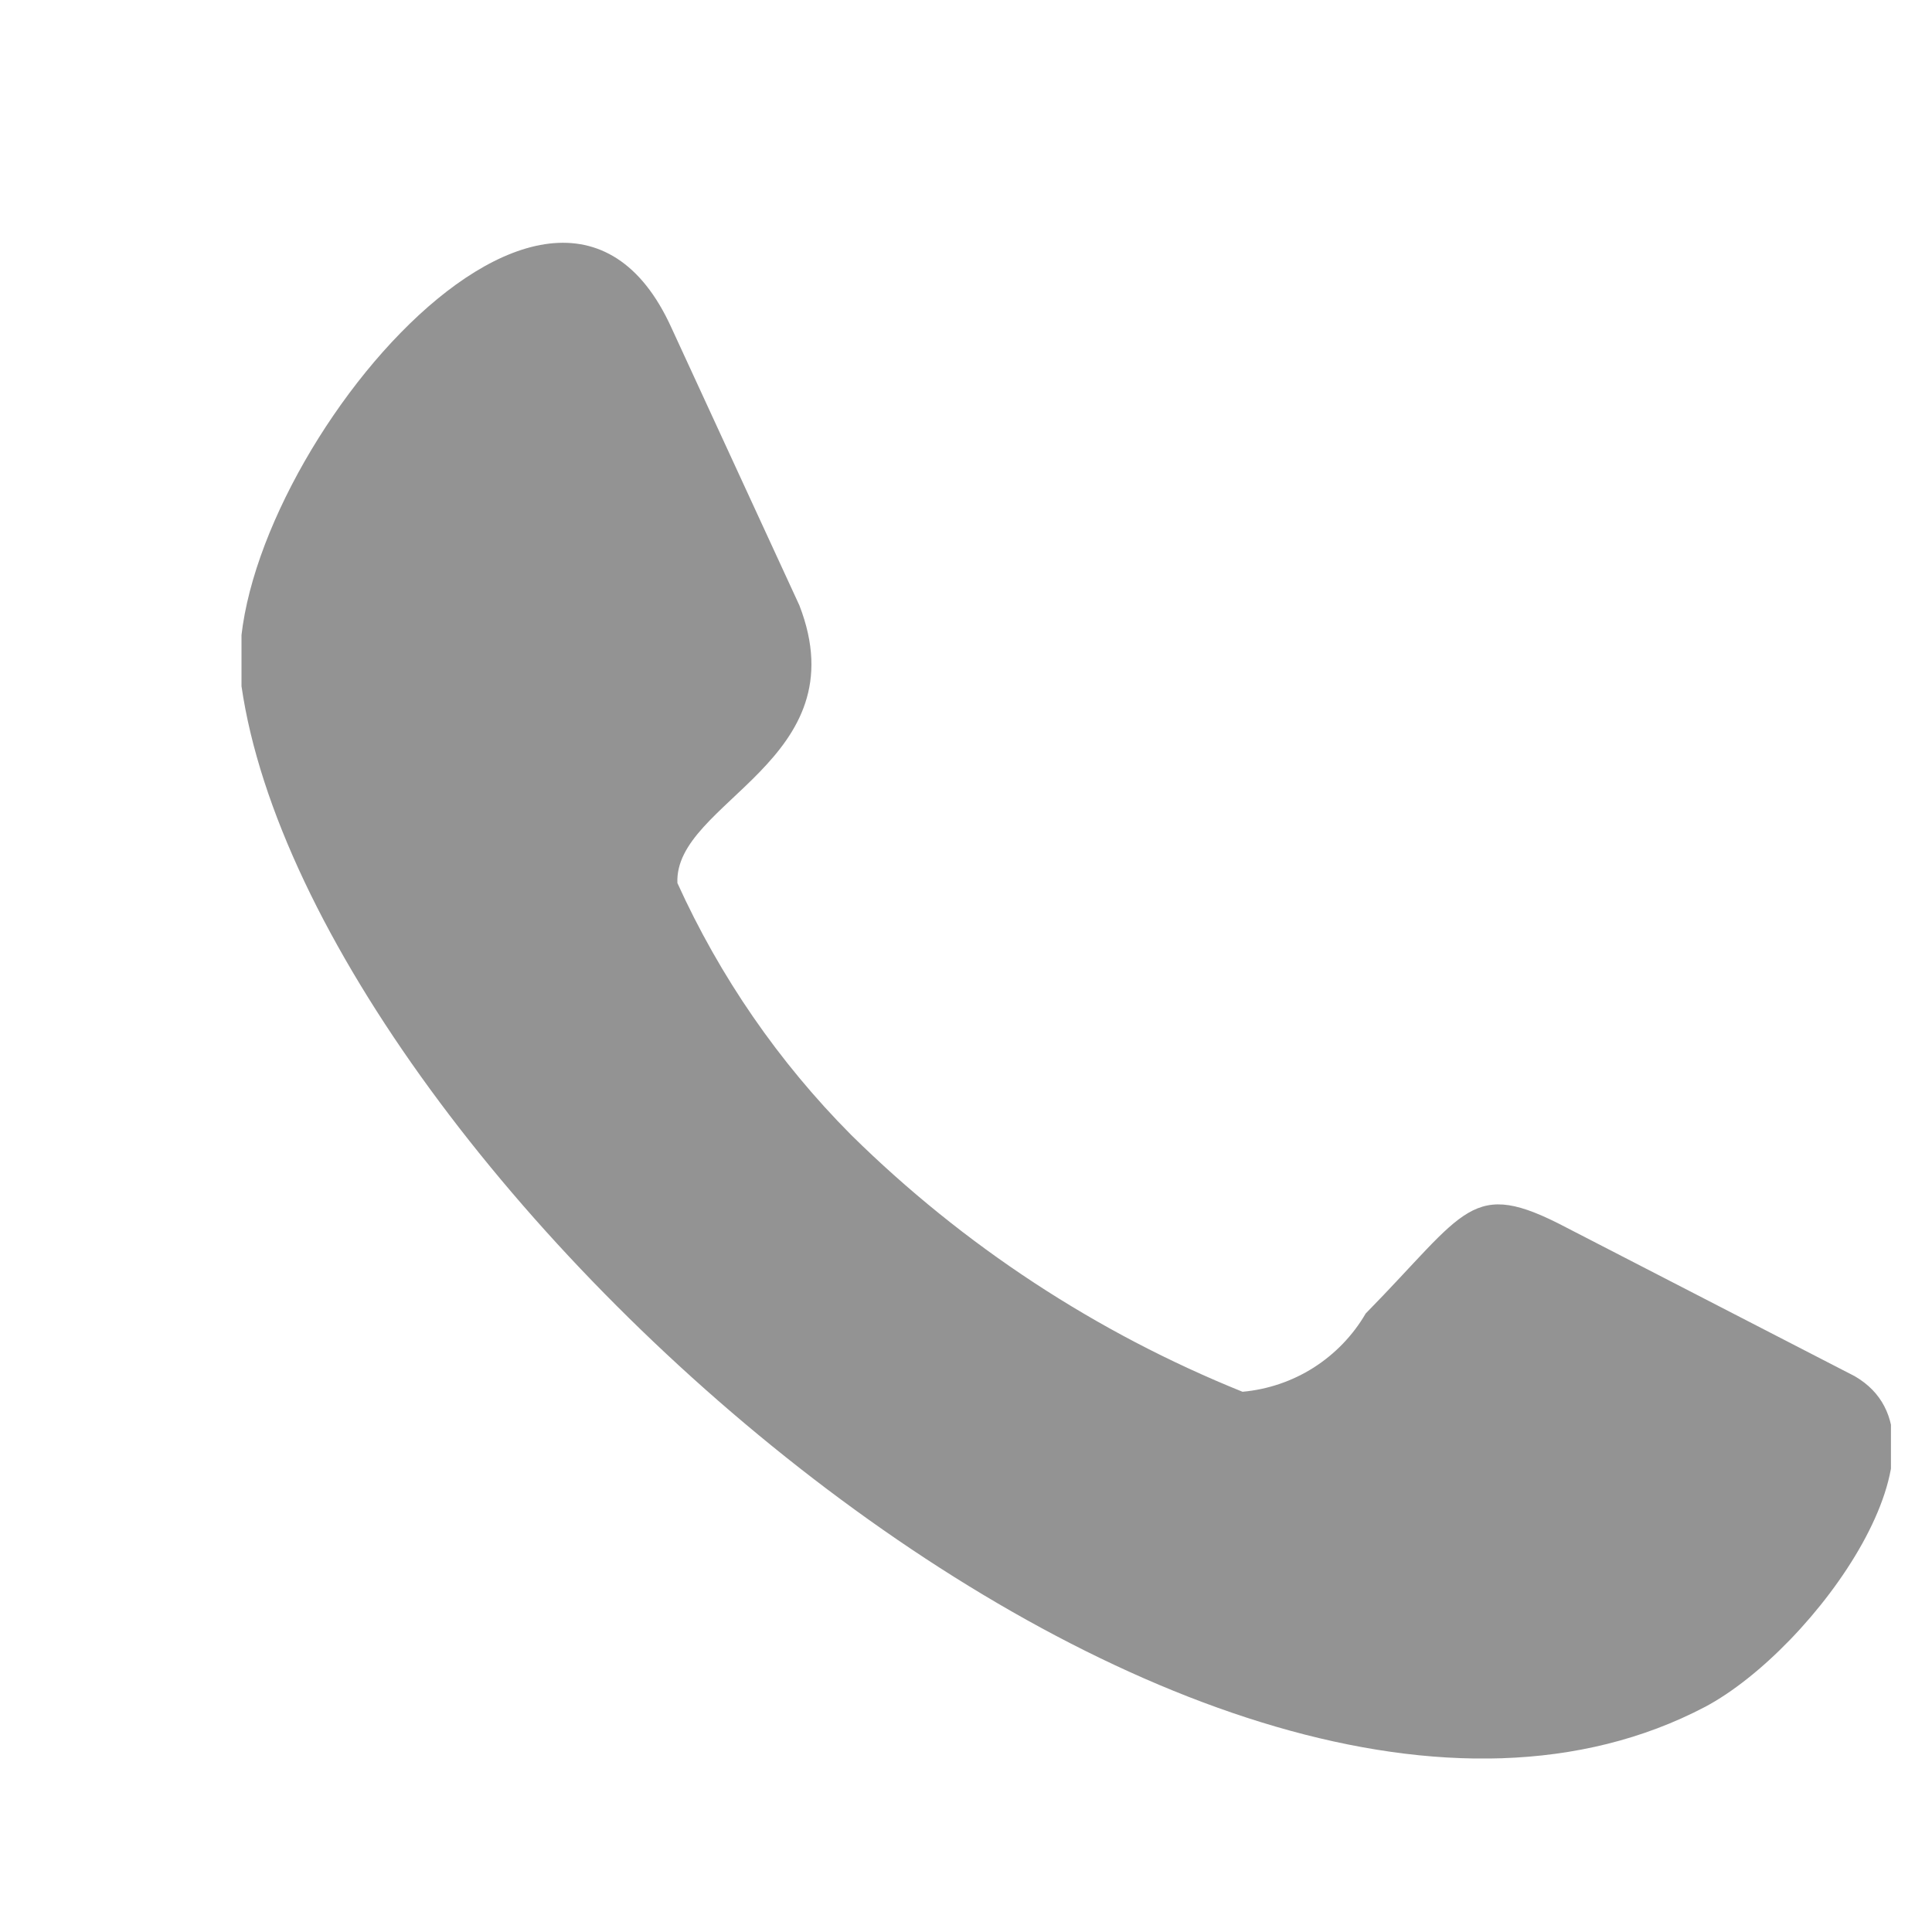 <svg width="16" height="16" viewBox="0 0 16 16" fill="none" xmlns="http://www.w3.org/2000/svg">
<g opacity="0.5">
<g clip-path="url(#clip0)">
<path fill-rule="evenodd" clip-rule="evenodd" d="M15.36 11.397L12.97 10.165C12.18 9.75 12.15 10.023 11.31 10.878C11.204 11.06 11.056 11.213 10.879 11.326C10.701 11.439 10.499 11.507 10.29 11.526C9.08 11.038 7.979 10.316 7.05 9.4C6.449 8.796 5.962 8.089 5.61 7.313C5.58 6.638 7.12 6.302 6.62 5.013L5.56 2.713C4.56 0.513 1.77 4.036 2 5.683C2.59 9.741 9.99 16.302 14.12 14.136C15.03 13.653 16.27 11.925 15.36 11.397Z" fill="#282828"/>
</g>
</g>
<defs>
<clipPath id="clip0">
<rect width="13.66" height="12.563" fill="white" transform="translate(2 2)"/>
</clipPath>
</defs>
</svg>
